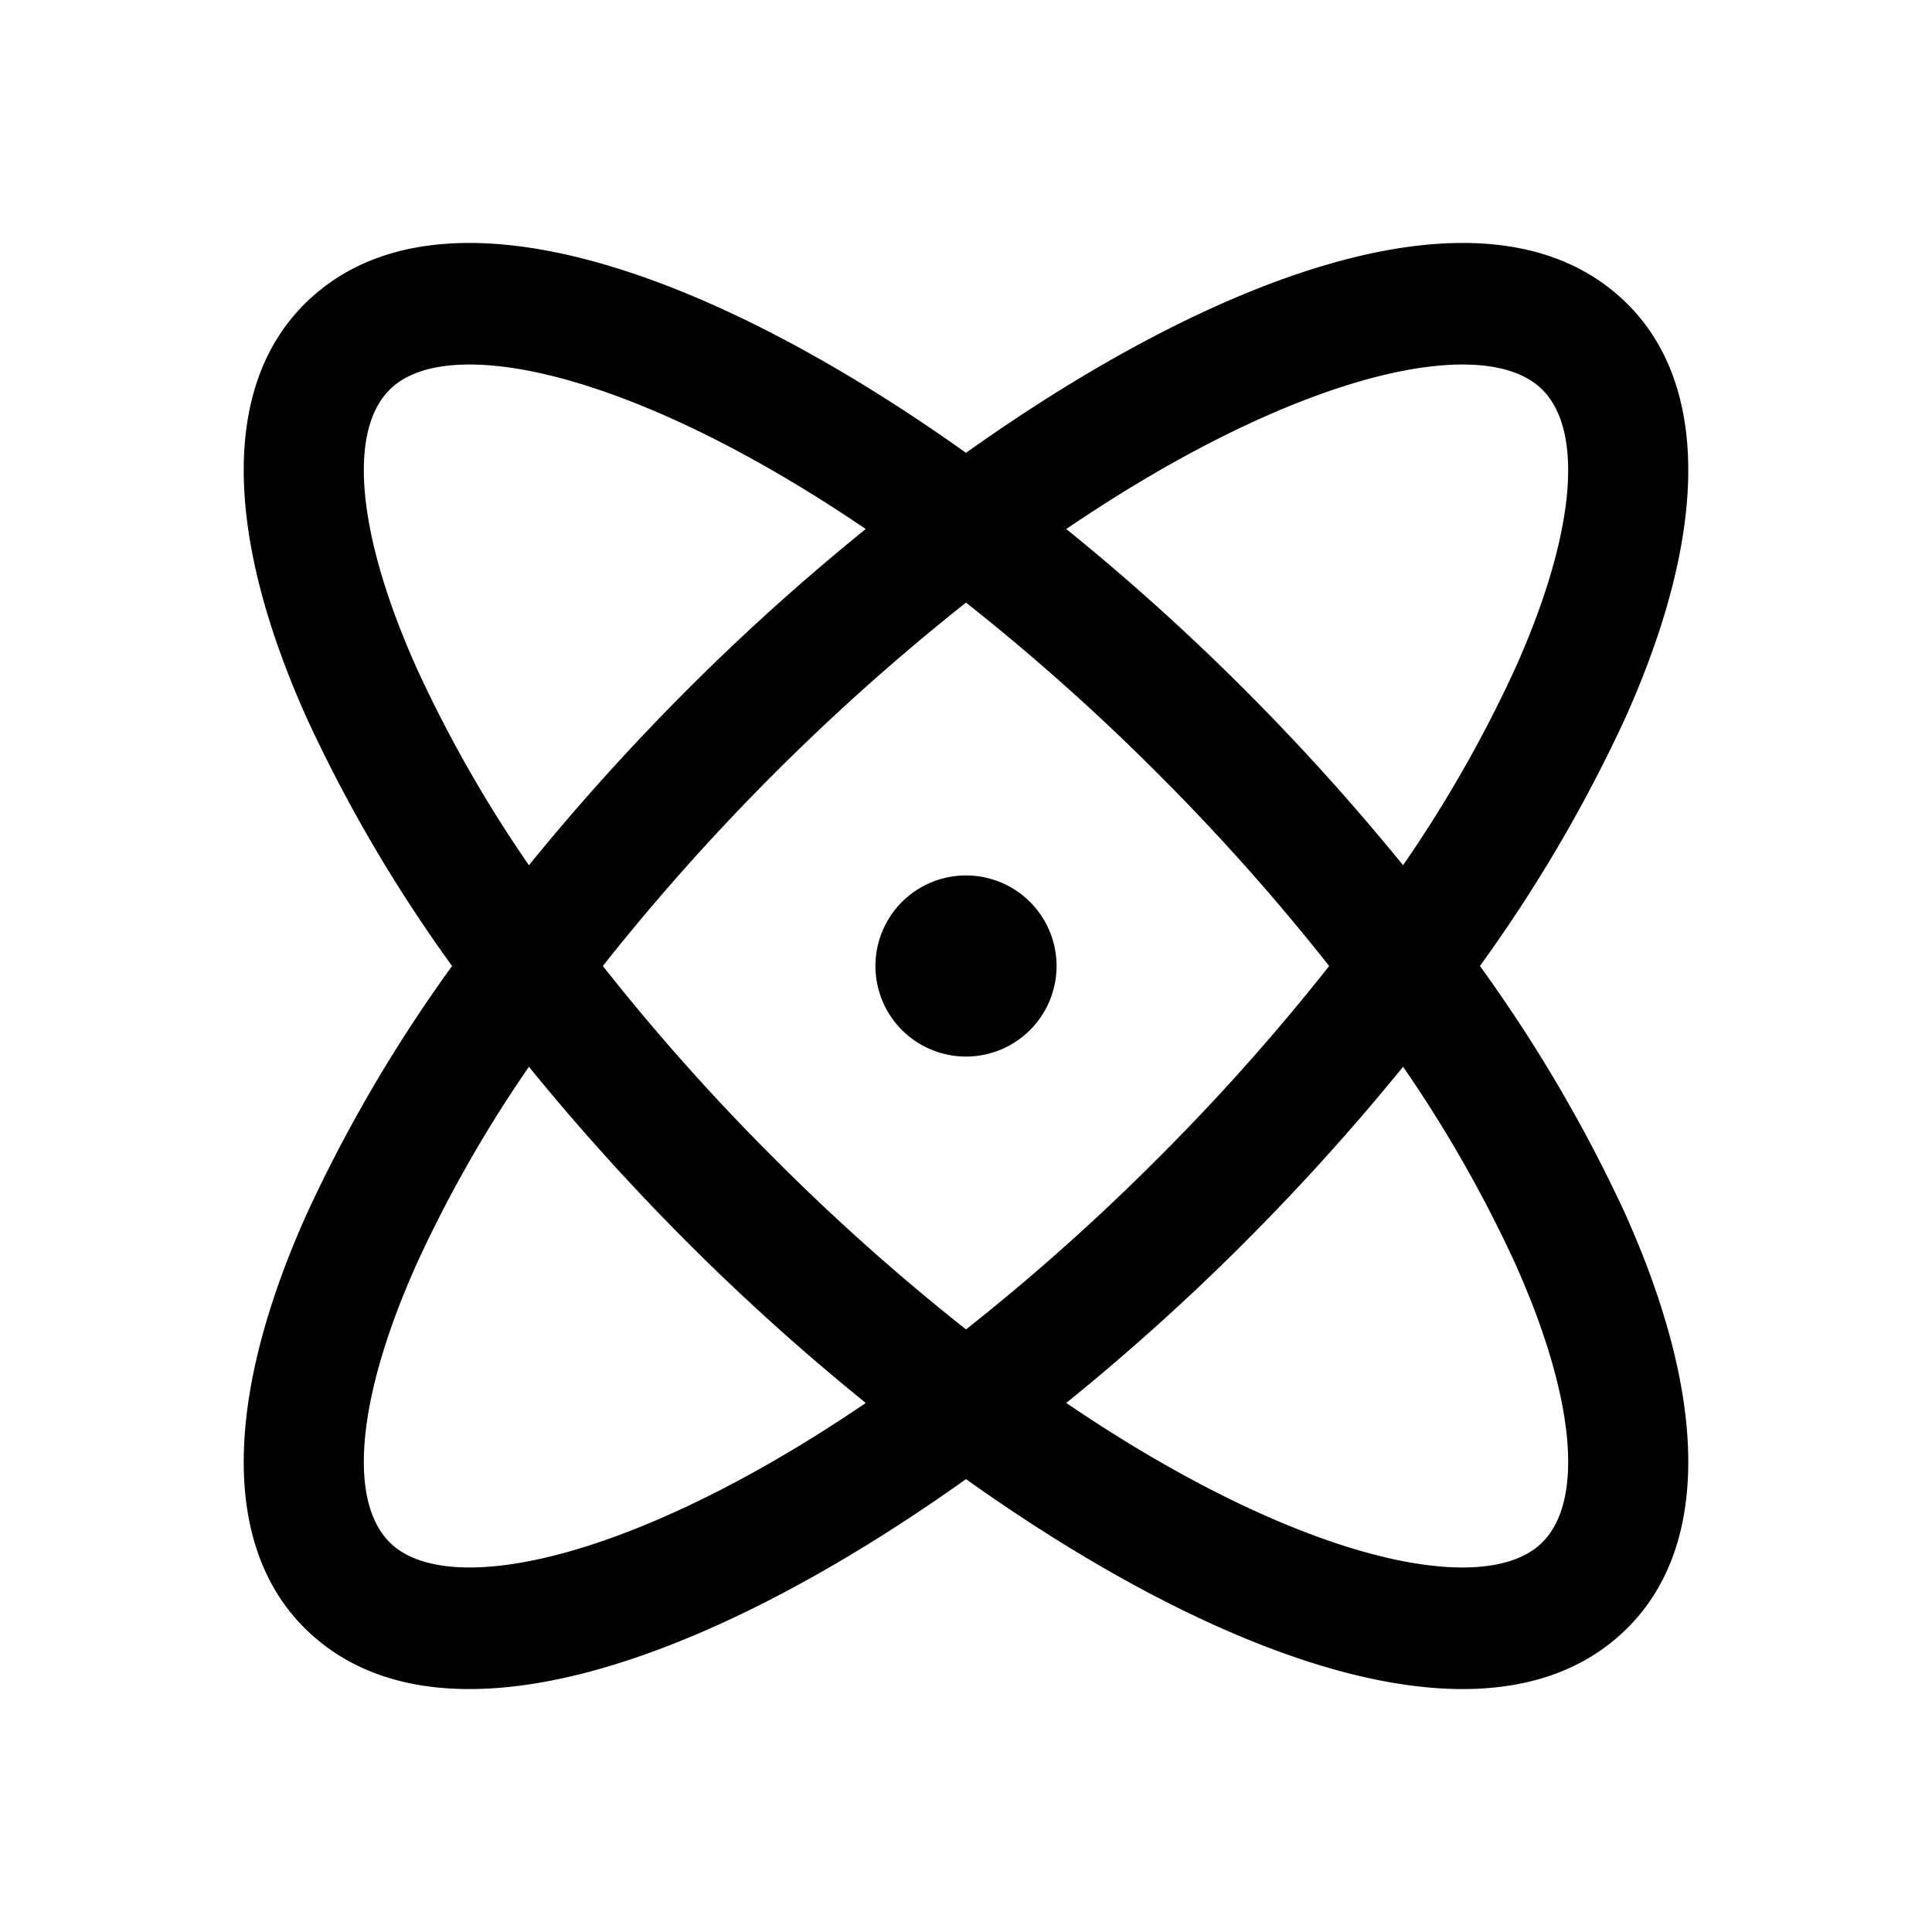 <?xml version="1.0" encoding="utf-8"?><!-- Uploaded to: SVG Repo, www.svgrepo.com, Generator: SVG Repo Mixer Tools -->
<svg fill="#000000" width="800px" height="800px" viewBox="0 0 256 256" id="Flat" xmlns="http://www.w3.org/2000/svg">
  <path d="M196.095,128a195.65,195.65,0,0,0,19.2-32.718c11.077-24.615,11.214-44.136.386-54.964C198.232,22.874,162.541,35.409,128,60.003,93.459,35.409,57.768,22.873,40.319,40.318,29.49,51.146,29.627,70.667,40.705,95.282A195.65,195.65,0,0,0,59.905,128a195.65,195.65,0,0,0-19.2,32.718c-11.077,24.615-11.214,44.136-.386,54.964,5.618,5.617,13.125,8.127,21.878,8.127,18.433,0,42.382-11.139,65.803-27.816,23.42,16.677,47.369,27.816,65.803,27.816,8.75,0,16.262-2.511,21.878-8.127,10.829-10.828,10.691-30.349-.386-54.964A195.65,195.65,0,0,0,196.095,128Zm-2.32-79.7c4.775,0,8.395,1.136,10.592,3.333,5.625,5.624,4.255,19.487-3.663,37.084a172.931,172.931,0,0,1-14.791,25.932,306.726,306.726,0,0,0-21.145-23.418,300.507,300.507,0,0,0-23.484-21.132C163.185,55.212,182,48.3,193.775,48.3Zm-138.48,40.417c-7.918-17.597-9.288-31.46-3.663-37.084,2.198-2.198,5.815-3.333,10.592-3.333,11.775,0,30.591,6.913,52.49,21.799A300.454,300.454,0,0,0,91.23,91.23a306.726,306.726,0,0,0-21.145,23.418A172.931,172.931,0,0,1,55.295,88.717ZM51.632,204.367c-5.625-5.624-4.255-19.487,3.663-37.084a172.931,172.931,0,0,1,14.791-25.932,306.726,306.726,0,0,0,21.145,23.418,300.52,300.52,0,0,0,23.492,21.132C83.936,206.833,59.249,211.982,51.632,204.367ZM102.544,153.455A288.408,288.408,0,0,1,79.879,128,296.263,296.263,0,0,1,128,79.847a288.521,288.521,0,0,1,25.456,22.698A288.408,288.408,0,0,1,176.121,128a288.408,288.408,0,0,1-22.665,25.455,288.639,288.639,0,0,1-25.455,22.699A288.507,288.507,0,0,1,102.544,153.455Zm101.824,50.912c-2.198,2.198-5.815,3.333-10.592,3.333-11.776-.001-30.593-6.915-52.493-21.802a300.515,300.515,0,0,0,23.487-21.129,306.726,306.726,0,0,0,21.145-23.418,172.931,172.931,0,0,1,14.791,25.932C208.623,184.88,209.992,198.743,204.368,204.367ZM140,128a12,12,0,1,1-12-12A12,12,0,0,1,140,128Z"/>
</svg>